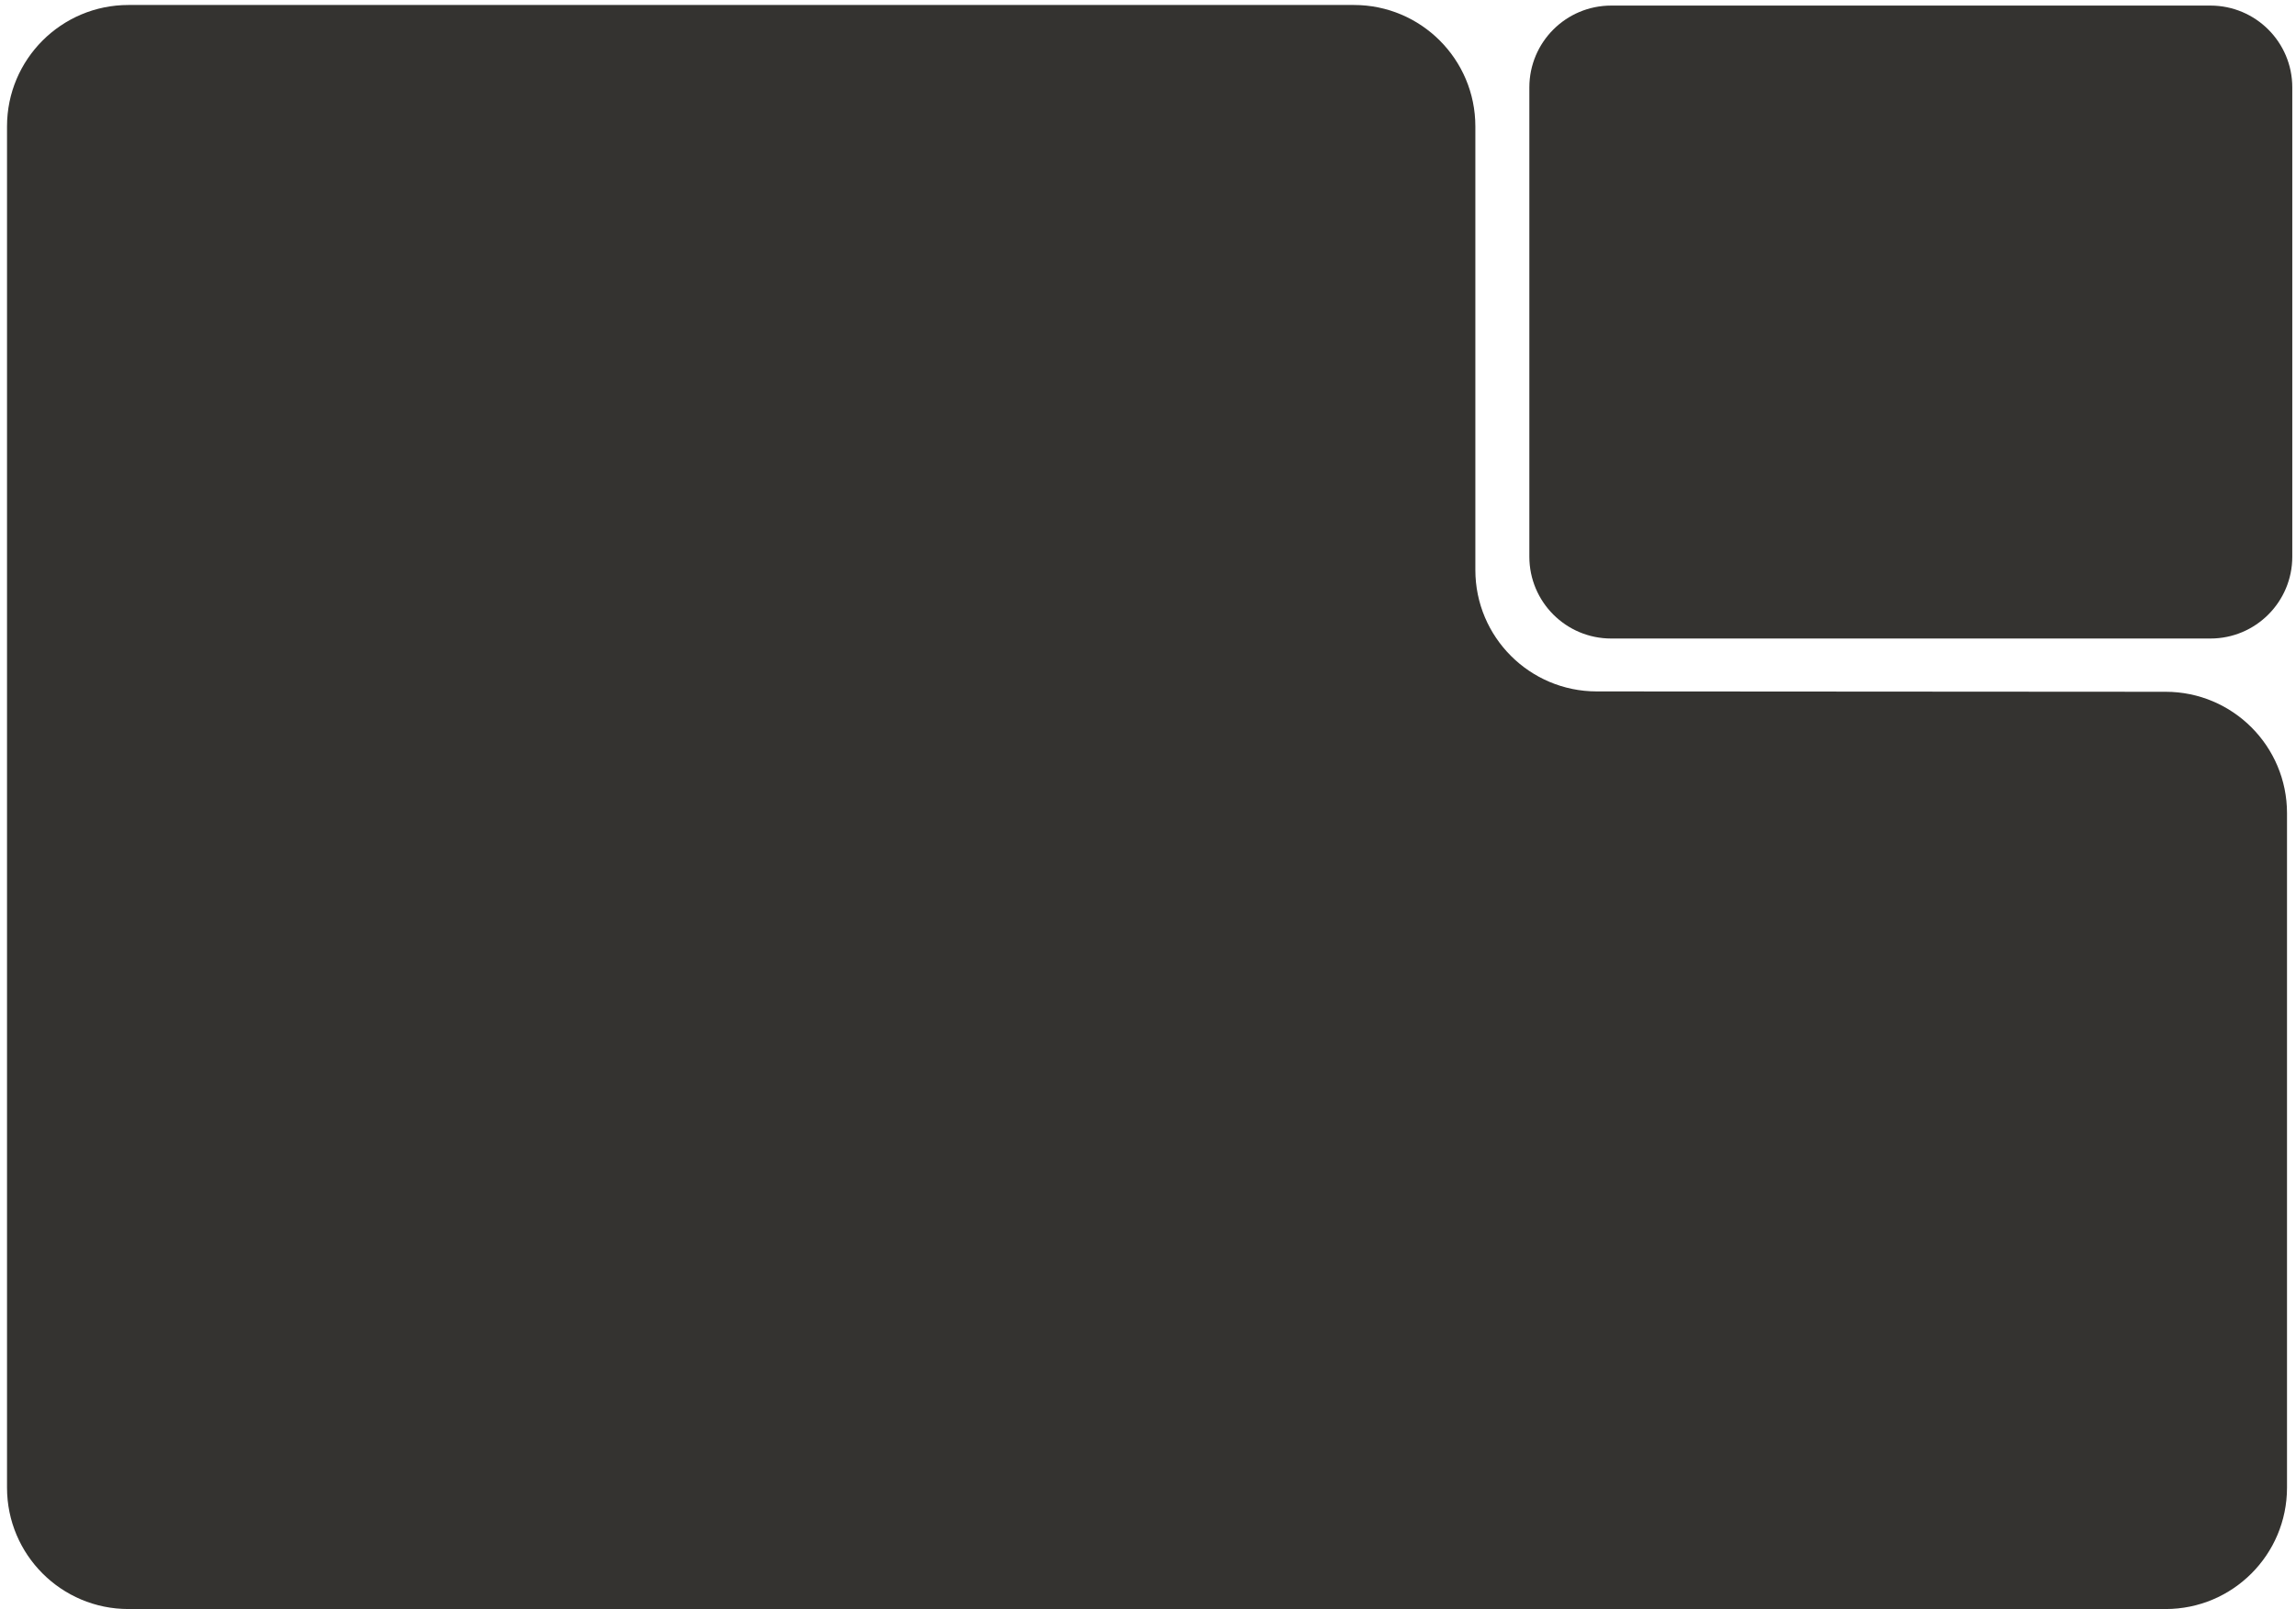 <?xml version="1.0" encoding="UTF-8"?> <svg xmlns="http://www.w3.org/2000/svg" width="321" height="225" viewBox="0 0 321 225" fill="none"><path d="M0.981 207.988V17.672C0.981 8.297 8.58 0.697 17.955 0.697H189.292C198.667 0.697 206.267 8.297 206.267 17.672V79.694C206.267 89.064 213.86 96.662 223.23 96.668L302.779 96.719C312.15 96.725 319.743 104.323 319.743 113.694V207.988C319.743 217.362 312.143 224.962 302.769 224.962H17.955C8.58 224.962 0.981 217.362 0.981 207.988Z" fill="#343330"></path><path d="M320.481 12.221V77.831C320.481 84.15 315.359 89.272 309.04 89.272H225.257C218.938 89.272 213.816 84.15 213.816 77.832V36.651V12.221C213.816 5.902 218.938 0.78 225.257 0.78H309.04C315.359 0.78 320.481 5.902 320.481 12.221Z" fill="#343330"></path></svg> 